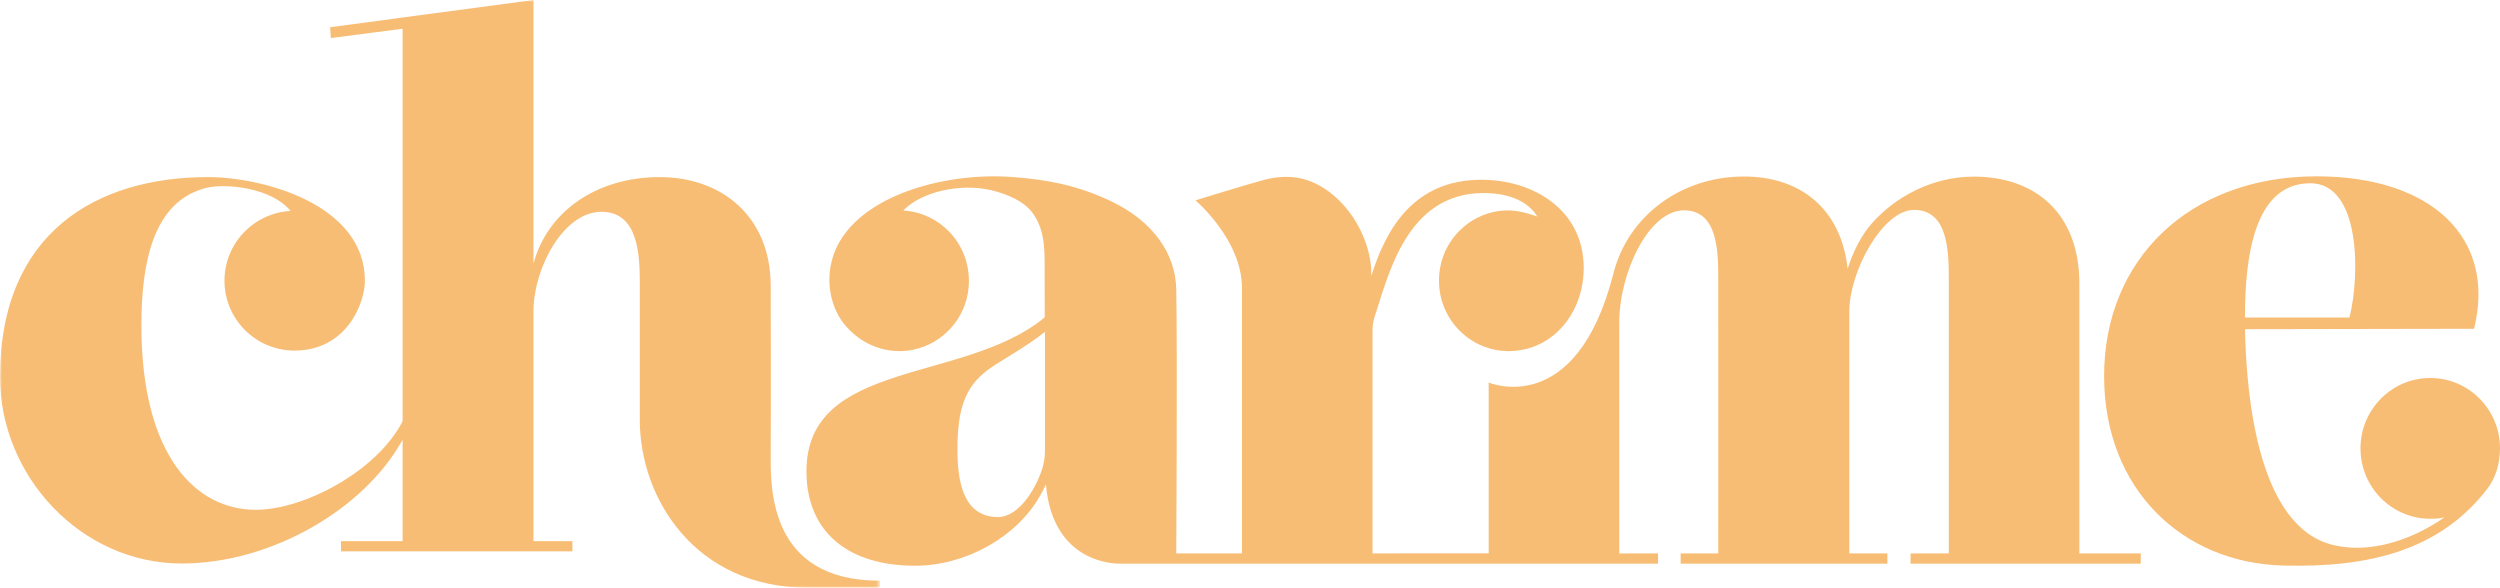 <?xml version="1.0" encoding="UTF-8"?>
<svg width="638px" height="150px" viewBox="0 0 638 150" version="1.1" xmlns="http://www.w3.org/2000/svg" xmlns:xlink="http://www.w3.org/1999/xlink">
    <title>编组</title>
    <defs>
        <polygon id="path-1" points="0 0 224.516 0 224.516 150 0 150"></polygon>
    </defs>
    <g id="页面-1" stroke="none" stroke-width="1" fill="none" fill-rule="evenodd">
        <g id="6.1-制作壁纸-已选择1个" transform="translate(-56, -300)">
            <g id="编组" transform="translate(56, 300)">
                <path d="M266.201,118.842 C265.047,123.266 260.542,132.168 254.37,131.96 C245.589,131.664 244.351,122.482 244.336,114.623 C244.33,111.392 244.555,108.636 244.966,106.235 C246.833,96.468 252.256,94.25 258.791,90.109 C261.323,88.505 264,86.832 266.674,84.682 C266.674,84.682 266.657,107.319 266.674,114.866 C266.677,115.95 266.589,117.358 266.201,118.842 L266.201,118.842 Z M530.655,72.291 C530.62,54.495 519.483,45.044 503.629,45.072 C493.017,45.09 483.593,50.342 477.779,56.915 C475.054,59.998 472.979,63.983 471.52,68.609 C469.885,53.411 459.578,44.995 444.918,45.042 C429.144,45.092 415.528,54.915 411.744,69.788 C402.234,107.159 379.911,97.624 379.911,97.624 L379.911,141.215 L350.271,141.22 L350.271,84.682 C350.268,83.413 350.367,82.155 350.768,80.952 C354.312,70.306 358.844,49.701 378.032,49.272 C382.109,49.181 388.963,49.905 392.324,55.241 C389.228,54.231 386.259,53.297 382.386,53.866 C374.976,54.954 368.934,60.736 367.553,68.158 C365.423,79.613 374.079,89.611 385.054,89.611 C386.391,89.611 387.69,89.45 388.945,89.169 C388.981,89.161 389.015,89.163 389.051,89.154 C397.494,87.371 404.186,79.057 404.166,68.346 C404.139,53.454 391.158,45.85 378.012,45.874 C360.903,45.906 353.725,58.27 349.964,70.445 C350.188,59.276 341.505,47.08 331.12,45.368 C328.285,44.902 325.369,45.17 322.592,45.904 C318.678,46.938 305.082,51.124 305.082,51.124 C305.082,51.124 316.95,61.165 316.95,73.517 L316.95,141.22 L300.181,141.22 C300.181,141.22 300.495,90.715 300.181,73.84 C300.014,64.972 294.544,56.452 283.072,51.127 C274.854,47.313 267.321,45.794 257.969,45.146 C238.53,43.8 213.264,51.737 211.728,69.702 C211.211,75.742 213.571,80.384 215.315,82.564 C219.125,87.324 225.089,90.325 231.797,89.459 C239.446,88.47 245.693,82.487 246.997,74.823 C248.862,63.866 240.879,54.346 230.52,53.721 C235.215,48.839 245.251,46.709 252.982,48.55 C257.318,49.583 260.991,51.378 262.97,53.667 C263.298,54.044 263.608,54.443 263.88,54.868 C266.922,59.56 266.578,64.376 266.592,71.361 L266.61,80.985 C246.288,97.913 205.753,91.633 205.807,120.325 C205.835,135.942 216.649,144.405 233.579,144.375 C246.498,144.351 259.528,137.015 265.437,126.493 C265.981,125.525 266.512,124.583 266.921,123.623 C268.634,143.84 284.624,143.84 285.633,143.84 L423.137,143.84 L423.134,141.22 L413.227,141.241 L413.227,82.439 C413.227,69.64 420.719,53.697 429.725,53.68 C438.547,53.664 438.483,64.471 438.497,71.554 C438.531,88.942 438.497,141.22 438.497,141.22 L428.898,141.238 L428.898,143.84 L481.669,143.84 L481.666,141.22 L471.943,141.22 L471.943,79.516 C471.943,69.234 480.479,53.584 488.438,53.57 C497.262,53.555 497.32,64.361 497.335,71.444 L497.335,141.22 L487.574,141.238 L487.574,143.84 L546.323,143.84 L546.323,141.22 L530.655,141.22 L530.655,72.291 Z" id="Fill-1" fill="#F7BD75"></path>
                <path d="M589.579,46.767 C602.266,46.743 602.391,69.675 599.591,81.03 L572.916,81.03 C572.916,65.462 575.277,46.793 589.579,46.767 M620.199,96.461 C610.368,96.461 602.399,104.504 602.399,114.426 C602.399,124.347 610.368,132.39 620.199,132.39 C621.713,132.39 622.424,132.369 623.825,132.009 C618.846,135.562 607.305,141.87 595.506,139.102 C576.069,134.544 573.281,100.705 572.919,84.009 L631.376,83.902 C637.091,60.837 620.693,44.946 591.016,45 C558.64,45.061 536.914,66.286 536.968,96.057 C537.02,124.919 557.001,143.681 582.714,144.33 C604.144,144.87 622.399,140.726 634.694,124.83 C636.894,121.986 638,118.309 638,114.426 C638,104.504 630.03,96.461 620.199,96.461" id="Fill-5" fill="#F7BD75"></path>
                <g>
                    <mask id="mask-2" fill="white">
                        <use xlink:href="#path-1"></use>
                    </mask>
                    <g id="Clip-4"></g>
                    <path d="M196.683,115.846 C196.767,102.723 196.683,72.902 196.683,72.902 C196.649,55.236 184.175,45.165 168.284,45.193 C151.854,45.225 139.546,54.331 136.14,67.317 L136.14,-0.001 L84.254,6.945 L84.433,9.712 L102.749,7.335 L102.749,107.48 C96.361,120.067 77.779,130.1 65.242,130.1 C50.076,130.1 36.147,116.453 36.085,83.278 C36.055,67.772 38.768,51.276 52.816,47.91 C57.692,46.741 69.418,47.936 74.14,53.836 C64.747,54.364 57.286,62.115 57.286,71.627 C57.286,81.481 65.286,89.469 75.155,89.469 C88.548,89.469 93.134,77.228 93.123,71.635 C93.087,51.985 66.76,45.193 53.078,45.193 C24.849,45.193 0,59.205 0,96.229 C0,121.452 20.639,143.853 46.459,143.807 C69.307,143.765 93.054,129.888 102.749,112.21 L102.749,138.103 L87.029,138.103 L87.029,140.704 L146.073,140.704 L146.071,138.103 L136.14,138.103 L136.14,79.447 C136.122,68.811 143.563,54.073 153.493,54.055 C162.882,54.036 163.262,65.033 163.277,72.063 C163.277,72.063 163.262,98.471 163.277,107.273 C163.314,127.092 177.305,150.001 206.302,150.001 L224.516,150.001 L224.516,148.193 C196.446,148.193 196.625,124.944 196.683,115.846" id="Fill-3" fill="#F7BD75" mask="url(#mask-2)"></path>
                </g>
            </g>
        </g>
    </g>
</svg>